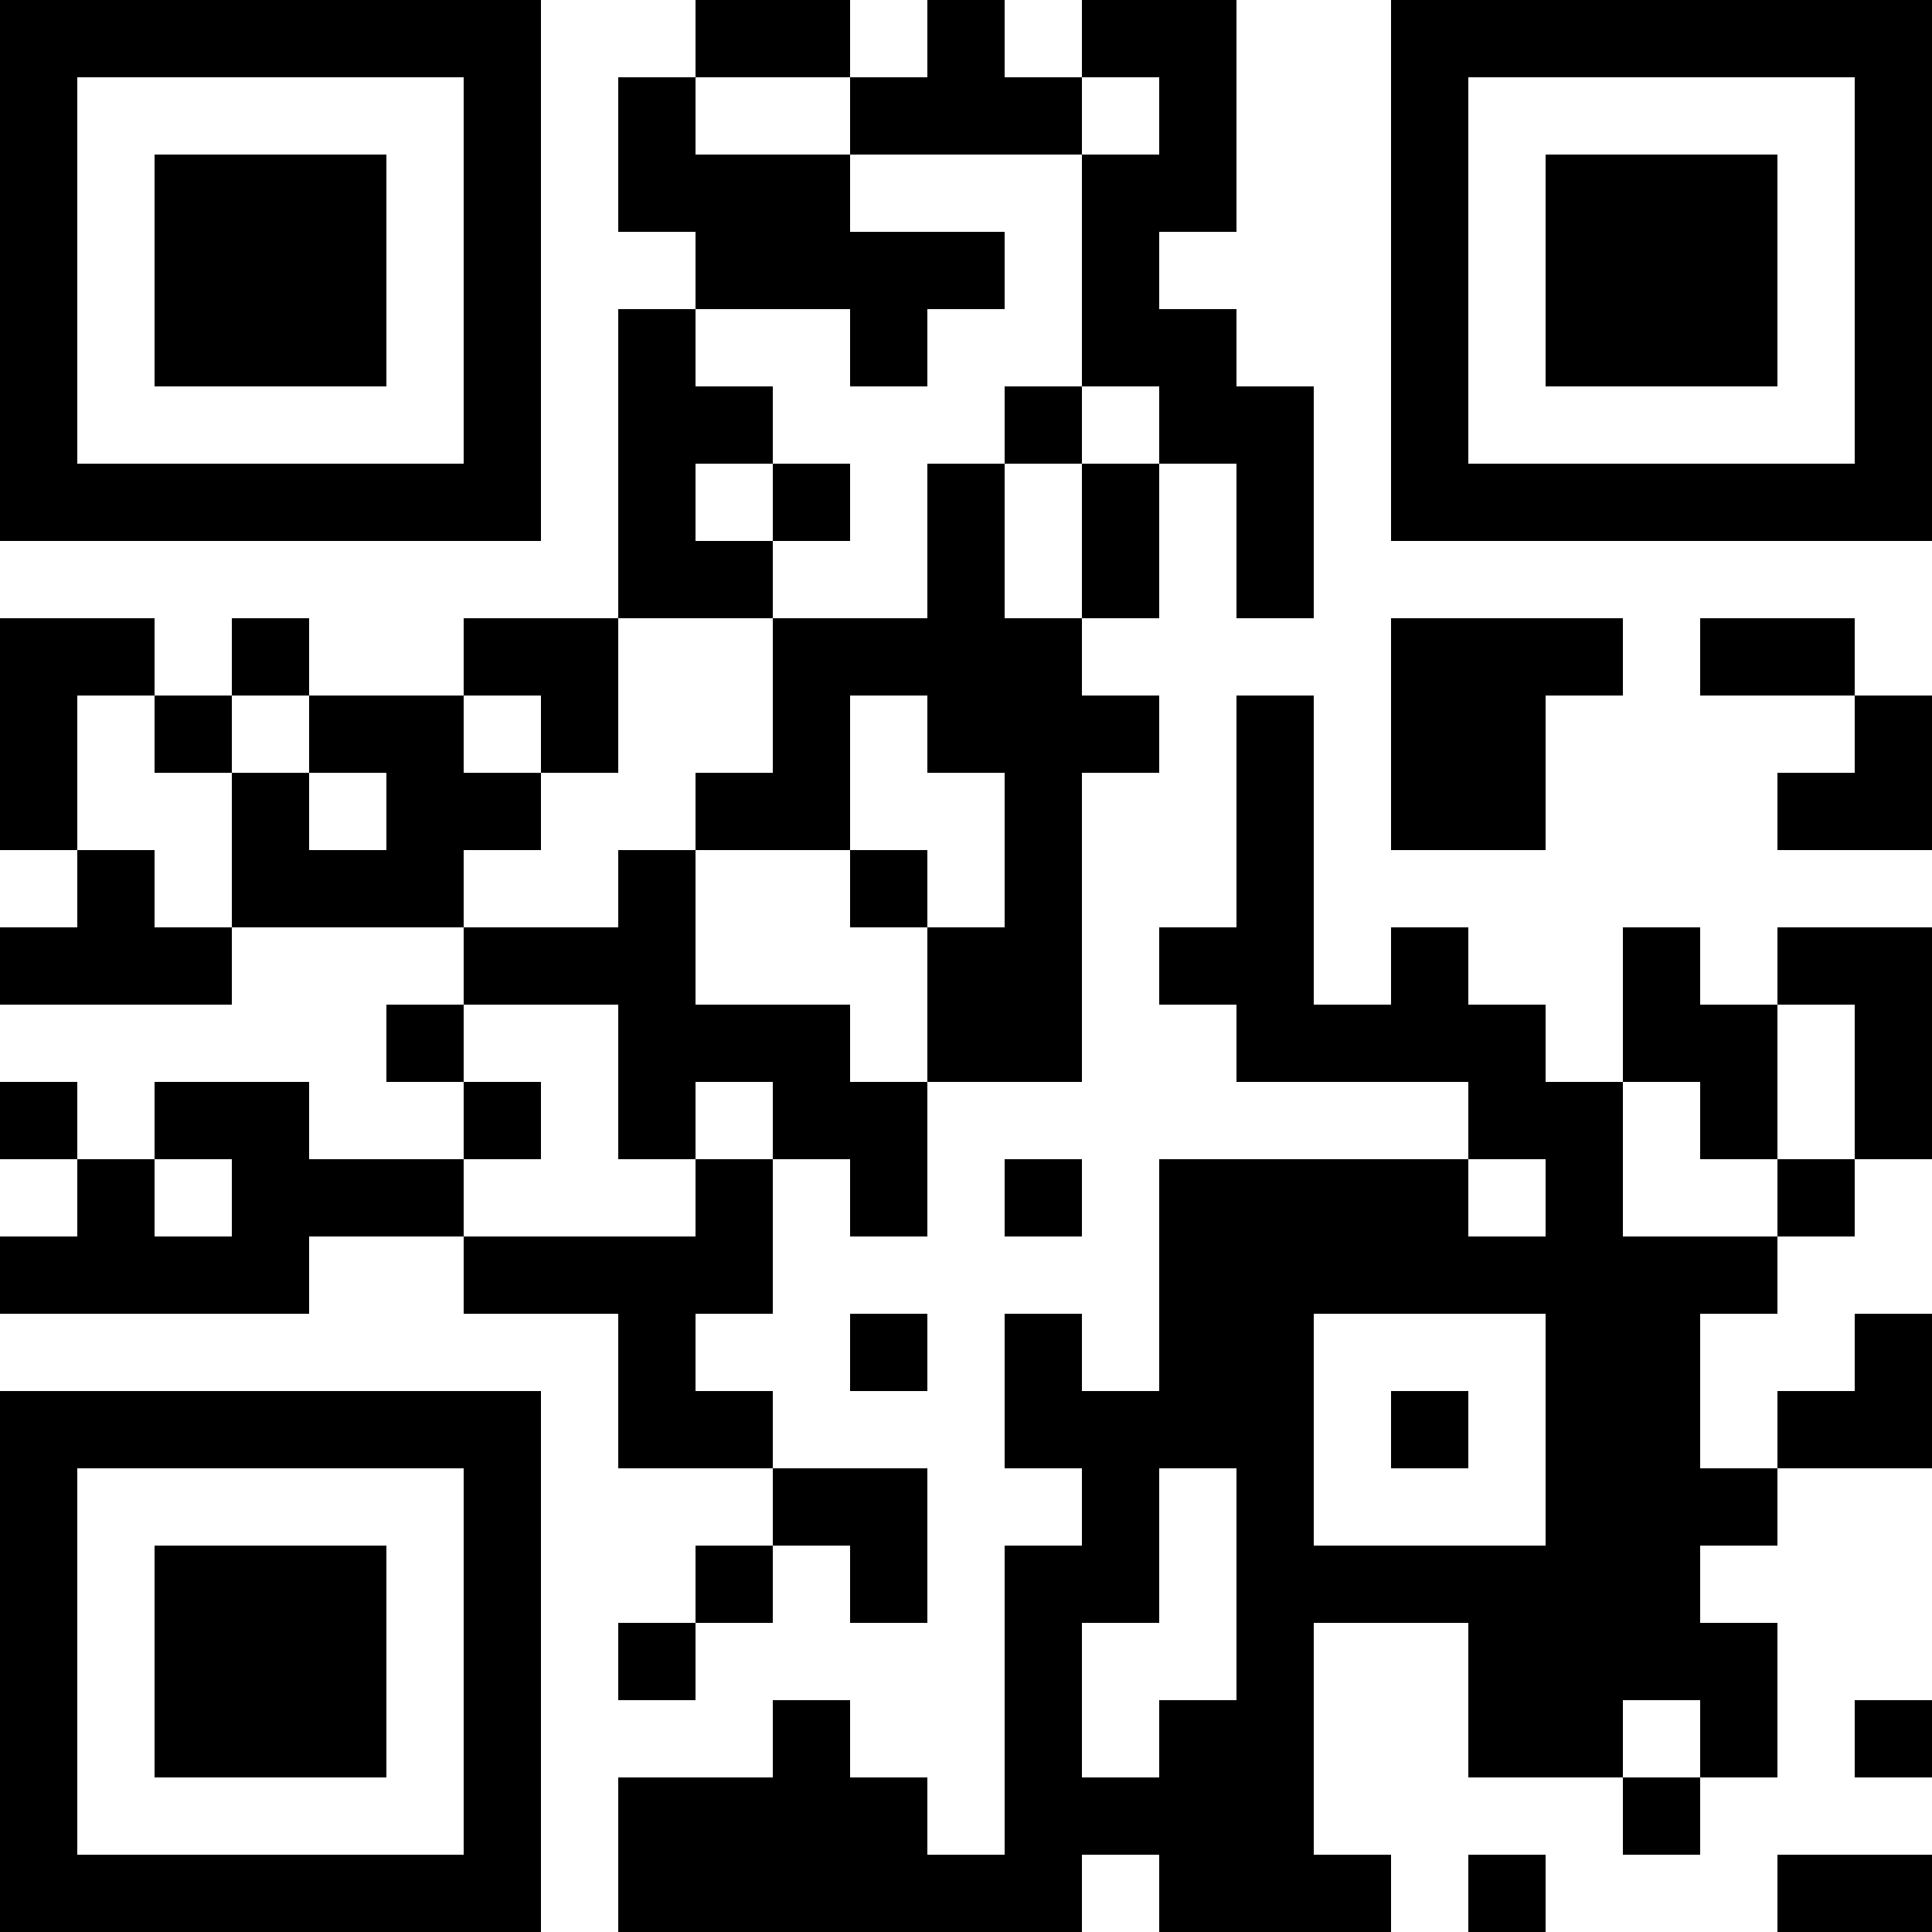 <?xml version="1.0" encoding="UTF-8"?>
<svg xmlns="http://www.w3.org/2000/svg" version="1.1" width="1000" height="1000" viewBox="0 0 1000 1000"><rect x="0" y="0" width="1000" height="1000" fill="#ffffff"/><g transform="scale(40)"><g transform="translate(0,0)"><path fill-rule="evenodd" d="M9 0L9 1L8 1L8 3L9 3L9 4L8 4L8 8L6 8L6 9L4 9L4 8L3 8L3 9L2 9L2 8L0 8L0 11L1 11L1 12L0 12L0 13L3 13L3 12L6 12L6 13L5 13L5 14L6 14L6 15L4 15L4 14L2 14L2 15L1 15L1 14L0 14L0 15L1 15L1 16L0 16L0 17L4 17L4 16L6 16L6 17L8 17L8 19L10 19L10 20L9 20L9 21L8 21L8 22L9 22L9 21L10 21L10 20L11 20L11 21L12 21L12 19L10 19L10 18L9 18L9 17L10 17L10 15L11 15L11 16L12 16L12 14L14 14L14 10L15 10L15 9L14 9L14 8L15 8L15 6L16 6L16 8L17 8L17 5L16 5L16 4L15 4L15 3L16 3L16 0L14 0L14 1L13 1L13 0L12 0L12 1L11 1L11 0ZM9 1L9 2L11 2L11 3L13 3L13 4L12 4L12 5L11 5L11 4L9 4L9 5L10 5L10 6L9 6L9 7L10 7L10 8L8 8L8 10L7 10L7 9L6 9L6 10L7 10L7 11L6 11L6 12L8 12L8 11L9 11L9 13L11 13L11 14L12 14L12 12L13 12L13 10L12 10L12 9L11 9L11 11L9 11L9 10L10 10L10 8L12 8L12 6L13 6L13 8L14 8L14 6L15 6L15 5L14 5L14 2L15 2L15 1L14 1L14 2L11 2L11 1ZM13 5L13 6L14 6L14 5ZM10 6L10 7L11 7L11 6ZM18 8L18 11L20 11L20 9L21 9L21 8ZM22 8L22 9L24 9L24 10L23 10L23 11L25 11L25 9L24 9L24 8ZM1 9L1 11L2 11L2 12L3 12L3 10L4 10L4 11L5 11L5 10L4 10L4 9L3 9L3 10L2 10L2 9ZM16 9L16 12L15 12L15 13L16 13L16 14L19 14L19 15L15 15L15 18L14 18L14 17L13 17L13 19L14 19L14 20L13 20L13 24L12 24L12 23L11 23L11 22L10 22L10 23L8 23L8 25L14 25L14 24L15 24L15 25L18 25L18 24L17 24L17 21L19 21L19 23L21 23L21 24L22 24L22 23L23 23L23 21L22 21L22 20L23 20L23 19L25 19L25 17L24 17L24 18L23 18L23 19L22 19L22 17L23 17L23 16L24 16L24 15L25 15L25 12L23 12L23 13L22 13L22 12L21 12L21 14L20 14L20 13L19 13L19 12L18 12L18 13L17 13L17 9ZM11 11L11 12L12 12L12 11ZM6 13L6 14L7 14L7 15L6 15L6 16L9 16L9 15L10 15L10 14L9 14L9 15L8 15L8 13ZM23 13L23 15L22 15L22 14L21 14L21 16L23 16L23 15L24 15L24 13ZM2 15L2 16L3 16L3 15ZM13 15L13 16L14 16L14 15ZM19 15L19 16L20 16L20 15ZM11 17L11 18L12 18L12 17ZM17 17L17 20L20 20L20 17ZM18 18L18 19L19 19L19 18ZM15 19L15 21L14 21L14 23L15 23L15 22L16 22L16 19ZM21 22L21 23L22 23L22 22ZM24 22L24 23L25 23L25 22ZM19 24L19 25L20 25L20 24ZM23 24L23 25L25 25L25 24ZM0 0L0 7L7 7L7 0ZM1 1L1 6L6 6L6 1ZM2 2L2 5L5 5L5 2ZM18 0L18 7L25 7L25 0ZM19 1L19 6L24 6L24 1ZM20 2L20 5L23 5L23 2ZM0 18L0 25L7 25L7 18ZM1 19L1 24L6 24L6 19ZM2 20L2 23L5 23L5 20Z" fill="#000000"/></g></g></svg>
